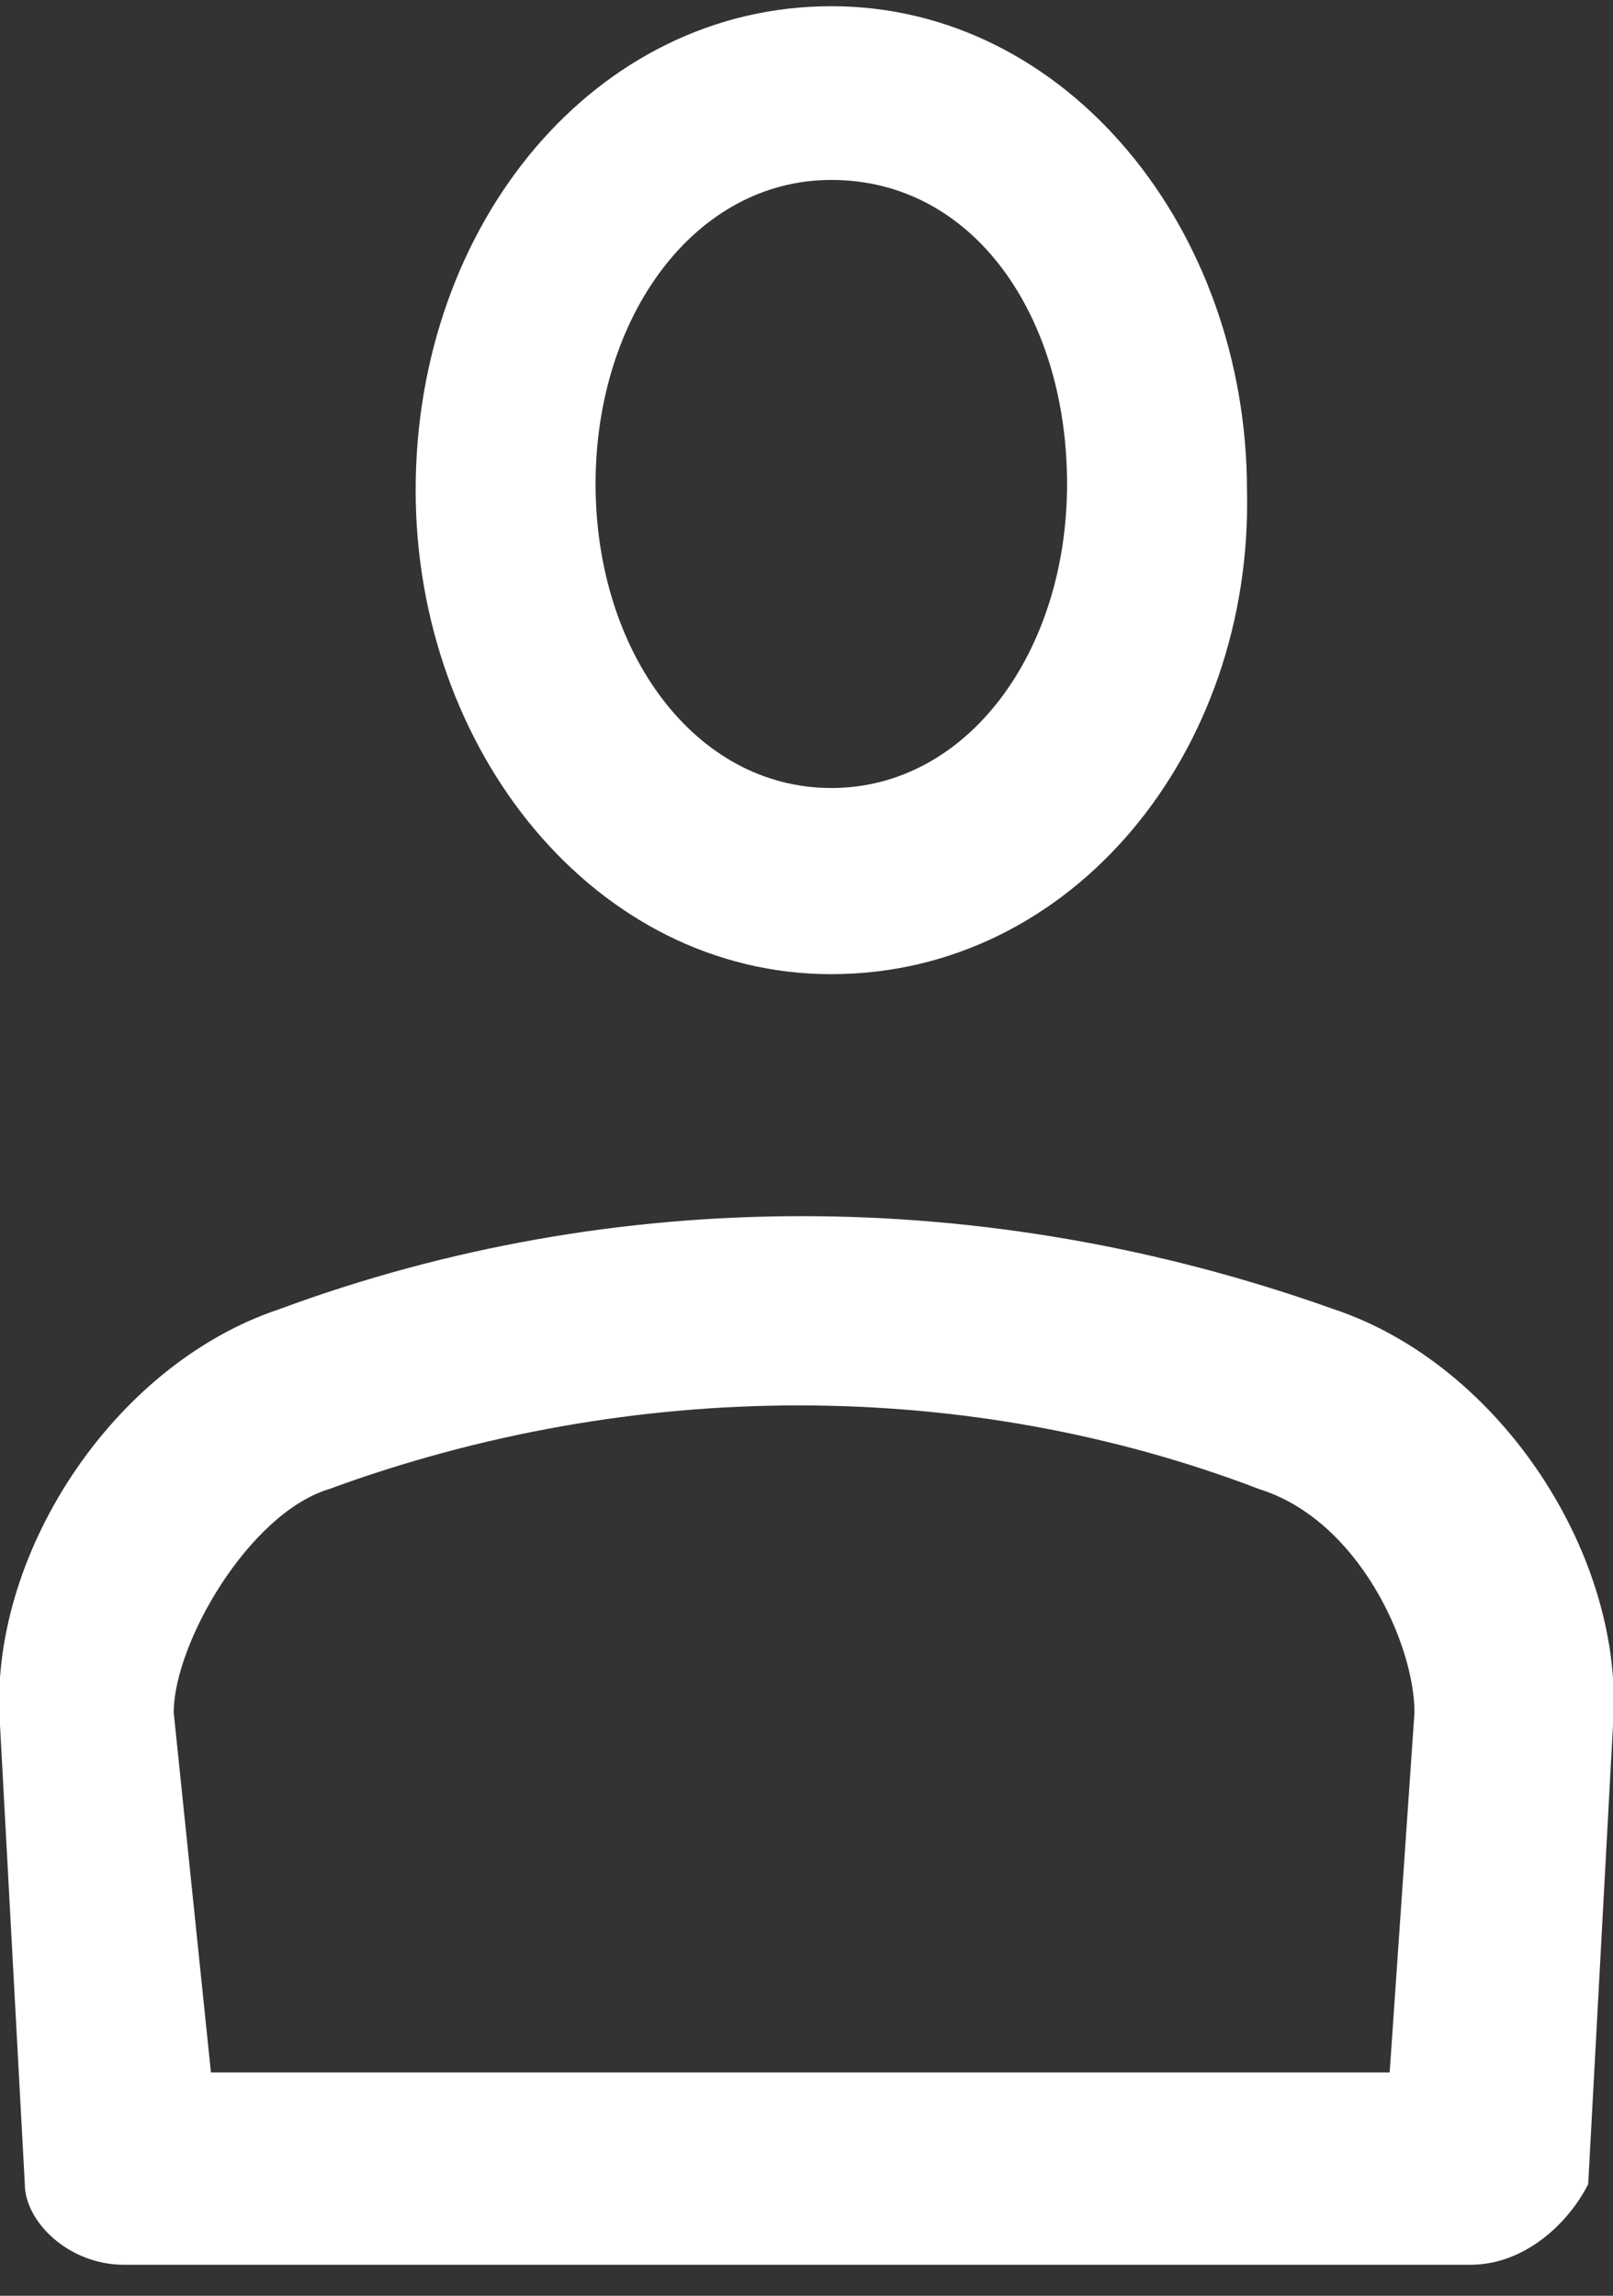 <?xml version="1.0" encoding="utf-8"?>
<!-- Generator: Adobe Illustrator 21.0.0, SVG Export Plug-In . SVG Version: 6.00 Build 0)  -->
<svg version="1.1" id="Layer_1" xmlns="http://www.w3.org/2000/svg" xmlns:xlink="http://www.w3.org/1999/xlink" x="0px" y="0px"
	 viewBox="0 0 26 37" style="enable-background:new 0 0 26 37;" xml:space="preserve">
<rect x="0" y="0" width="26" height="37" fill="#333333" stroke="none"/>
<style type="text/css">
	.st0{fill:#FFFFFF;}
</style>
<g id="Page-1-Copy" transform="translate(46, 347)">
	<path id="Fill-1_1_" class="st0" d="M-32.6-344.1c-2.2,0-3.8,2.2-3.8,4.9s1.6,4.9,3.8,4.9c2.2,0,3.8-2.2,3.8-4.9
		S-30.3-344.1-32.6-344.1 M-32.6-331.3c-3.8,0-6.7-3.6-6.7-7.8c0-4.3,2.9-7.8,6.7-7.8c3.8,0,6.7,3.6,6.7,7.8
		C-25.8-334.9-28.7-331.3-32.6-331.3"/>
	<g id="Group-5" transform="translate(0, 8)">
		<g id="Clip-4">
		</g>
		<path id="Fill-3_1_" class="st0" d="M-42.6-321.6h19l0.4-5.8c0-1.1-0.9-3.1-2.5-3.6c-4.7-1.8-10.1-1.8-15,0
			c-1.3,0.4-2.5,2.5-2.5,3.6L-42.6-321.6z M-22.3-318.5H-44c-0.9,0-1.6-0.7-1.6-1.3l-0.4-7.4c-0.2-2.7,1.8-5.8,4.5-6.7
			c5.4-2,11.4-2,17,0c2.7,0.9,4.7,4,4.5,6.7l-0.4,7.4C-20.7-319.2-21.4-318.5-22.3-318.5L-22.3-318.5z"/>
	</g>
</g>
</svg>
